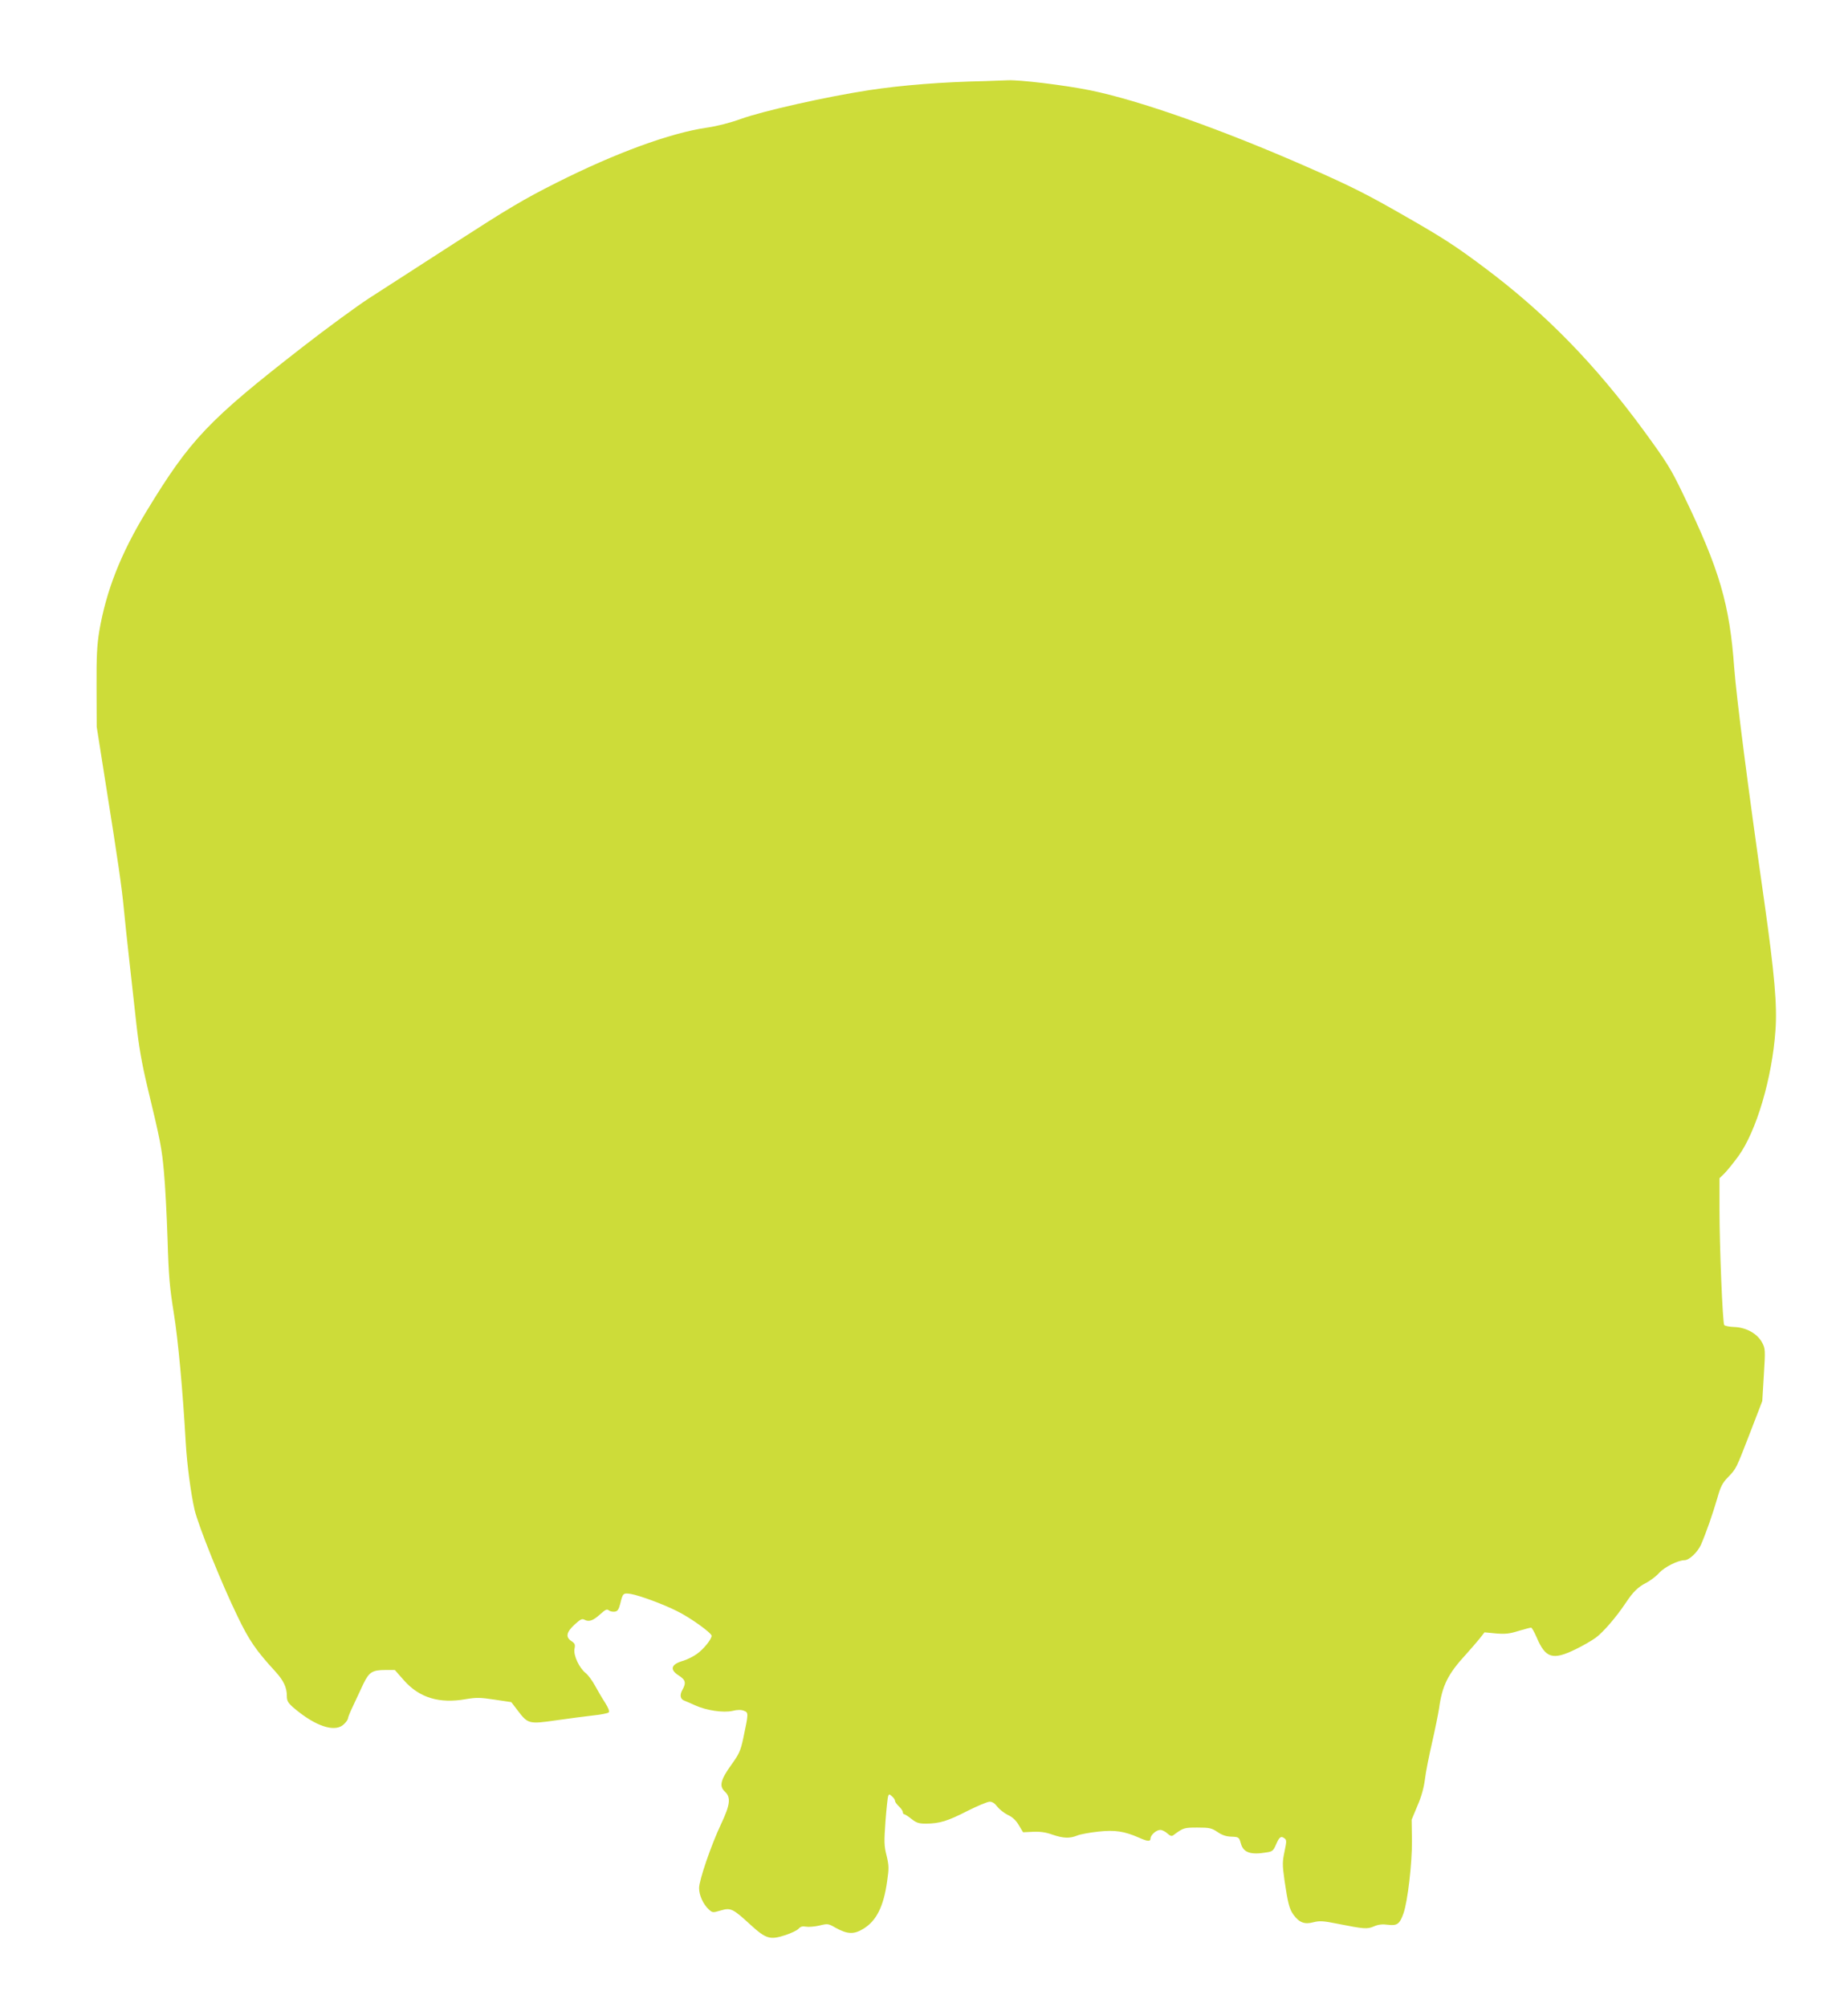 <?xml version="1.0" standalone="no"?>
<!DOCTYPE svg PUBLIC "-//W3C//DTD SVG 20010904//EN"
 "http://www.w3.org/TR/2001/REC-SVG-20010904/DTD/svg10.dtd">
<svg version="1.0" xmlns="http://www.w3.org/2000/svg"
 width="1179pt" height="1280pt" viewBox="0 0 1179 1280"
 preserveAspectRatio="xMidYMid meet">
<g transform="translate(0,1280) scale(0.1,-0.1)"
fill="#cddc39" stroke="none">
<path d="M6290 12283 c-280 -6 -535 -26 -745 -58 -274 -42 -675 -132 -820
-184 -65 -24 -152 -46 -215 -55 -235 -34 -586 -163 -961 -352 -207 -104 -309
-165 -650 -385 -222 -143 -468 -302 -546 -352 -78 -51 -267 -189 -420 -308
-602 -468 -719 -590 -998 -1049 -165 -271 -258 -508 -302 -767 -14 -86 -18
-159 -17 -358 l1 -250 56 -355 c81 -507 104 -669 117 -805 6 -66 22 -214 35
-330 13 -115 33 -298 45 -405 16 -143 34 -249 70 -400 84 -348 92 -390 106
-545 8 -82 18 -276 23 -430 7 -237 14 -309 40 -470 27 -167 57 -490 76 -825 8
-140 33 -326 56 -427 23 -100 173 -473 275 -682 74 -154 118 -217 240 -350 53
-58 74 -102 74 -156 0 -38 9 -50 79 -105 127 -98 236 -126 286 -75 14 13 25
30 25 36 0 7 15 44 34 83 18 39 47 101 64 137 37 76 57 89 142 89 l59 0 58
-66 c98 -111 225 -150 395 -120 66 11 91 11 183 -3 l107 -16 42 -55 c64 -84
71 -86 244 -61 81 12 187 25 236 31 49 5 94 14 99 19 7 7 -1 28 -23 63 -19 29
-48 79 -65 110 -17 31 -43 66 -58 78 -42 33 -79 113 -72 154 6 28 3 35 -19 50
-39 25 -33 57 19 105 39 35 48 40 65 31 28 -15 55 -5 101 37 32 29 42 33 53
23 8 -6 25 -10 38 -8 18 2 25 13 35 50 16 68 19 70 67 63 57 -10 207 -65 296
-110 84 -41 220 -139 220 -157 0 -22 -51 -85 -93 -115 -23 -17 -62 -36 -87
-44 -79 -22 -90 -56 -30 -94 44 -28 49 -47 23 -93 -18 -32 -13 -59 14 -68 10
-4 41 -17 69 -30 71 -32 177 -48 237 -35 31 8 55 8 73 1 30 -12 30 -14 -4
-175 -17 -79 -26 -100 -75 -168 -70 -97 -80 -138 -43 -172 40 -37 35 -83 -23
-206 -64 -135 -141 -360 -141 -410 0 -45 26 -103 62 -136 23 -21 25 -22 75 -7
65 19 78 13 190 -90 100 -91 125 -99 223 -67 37 12 75 30 85 41 13 14 25 17
47 13 16 -3 54 0 85 7 53 13 57 13 102 -13 78 -43 118 -45 180 -7 83 51 129
143 151 305 12 80 11 99 -4 162 -16 62 -16 88 -7 216 6 80 14 153 17 162 6 15
8 14 25 -1 11 -9 19 -22 19 -29 0 -6 11 -22 25 -35 14 -13 25 -29 25 -37 0 -7
4 -13 9 -13 4 0 25 -13 46 -30 32 -25 46 -30 94 -30 86 1 136 16 263 81 64 32
128 59 142 59 17 0 33 -11 48 -31 13 -17 43 -41 67 -53 31 -14 53 -35 71 -66
l27 -45 64 3 c45 2 82 -3 123 -18 70 -24 111 -25 158 -6 18 8 79 19 133 25
108 12 167 3 263 -39 53 -24 72 -25 72 -5 0 22 37 55 62 55 12 0 32 -10 45
-22 17 -16 28 -19 37 -13 66 49 69 50 156 50 77 0 89 -3 127 -28 29 -20 55
-29 89 -30 47 -2 49 -3 60 -42 16 -60 62 -76 167 -58 34 5 41 11 57 48 22 51
32 58 54 42 15 -11 15 -18 1 -85 -14 -66 -14 -84 0 -185 21 -143 31 -183 58
-219 36 -49 70 -62 126 -47 40 10 62 9 152 -9 172 -34 191 -36 235 -17 28 12
53 15 90 10 58 -7 74 5 98 73 27 77 55 319 54 462 l-2 135 37 89 c26 59 41
116 48 170 5 44 26 149 45 231 19 83 39 182 45 220 20 146 56 219 173 346 28
31 66 75 84 97 l33 42 73 -7 c59 -5 87 -2 144 16 38 11 74 21 80 21 5 0 21
-28 36 -63 56 -132 102 -146 246 -76 46 22 105 56 131 75 47 35 128 128 189
219 49 74 80 104 133 131 26 14 64 42 83 64 34 37 120 80 161 80 30 0 84 52
105 99 34 79 75 197 103 293 22 78 33 100 70 138 53 56 48 45 141 285 l77 200
10 166 c10 158 9 169 -10 205 -30 58 -101 98 -176 101 -33 1 -63 7 -67 13 -10
17 -30 501 -30 731 l0 205 31 30 c16 16 57 66 89 110 115 158 216 499 237 802
12 158 -6 361 -71 821 -106 742 -177 1297 -192 1491 -29 406 -94 629 -323
1102 -82 171 -104 206 -258 417 -310 422 -628 747 -1015 1036 -180 135 -265
190 -505 327 -242 139 -341 189 -623 313 -542 238 -1070 425 -1385 489 -162
33 -454 68 -526 64 -19 -1 -81 -3 -139 -5z"/>
</g>
</svg>
